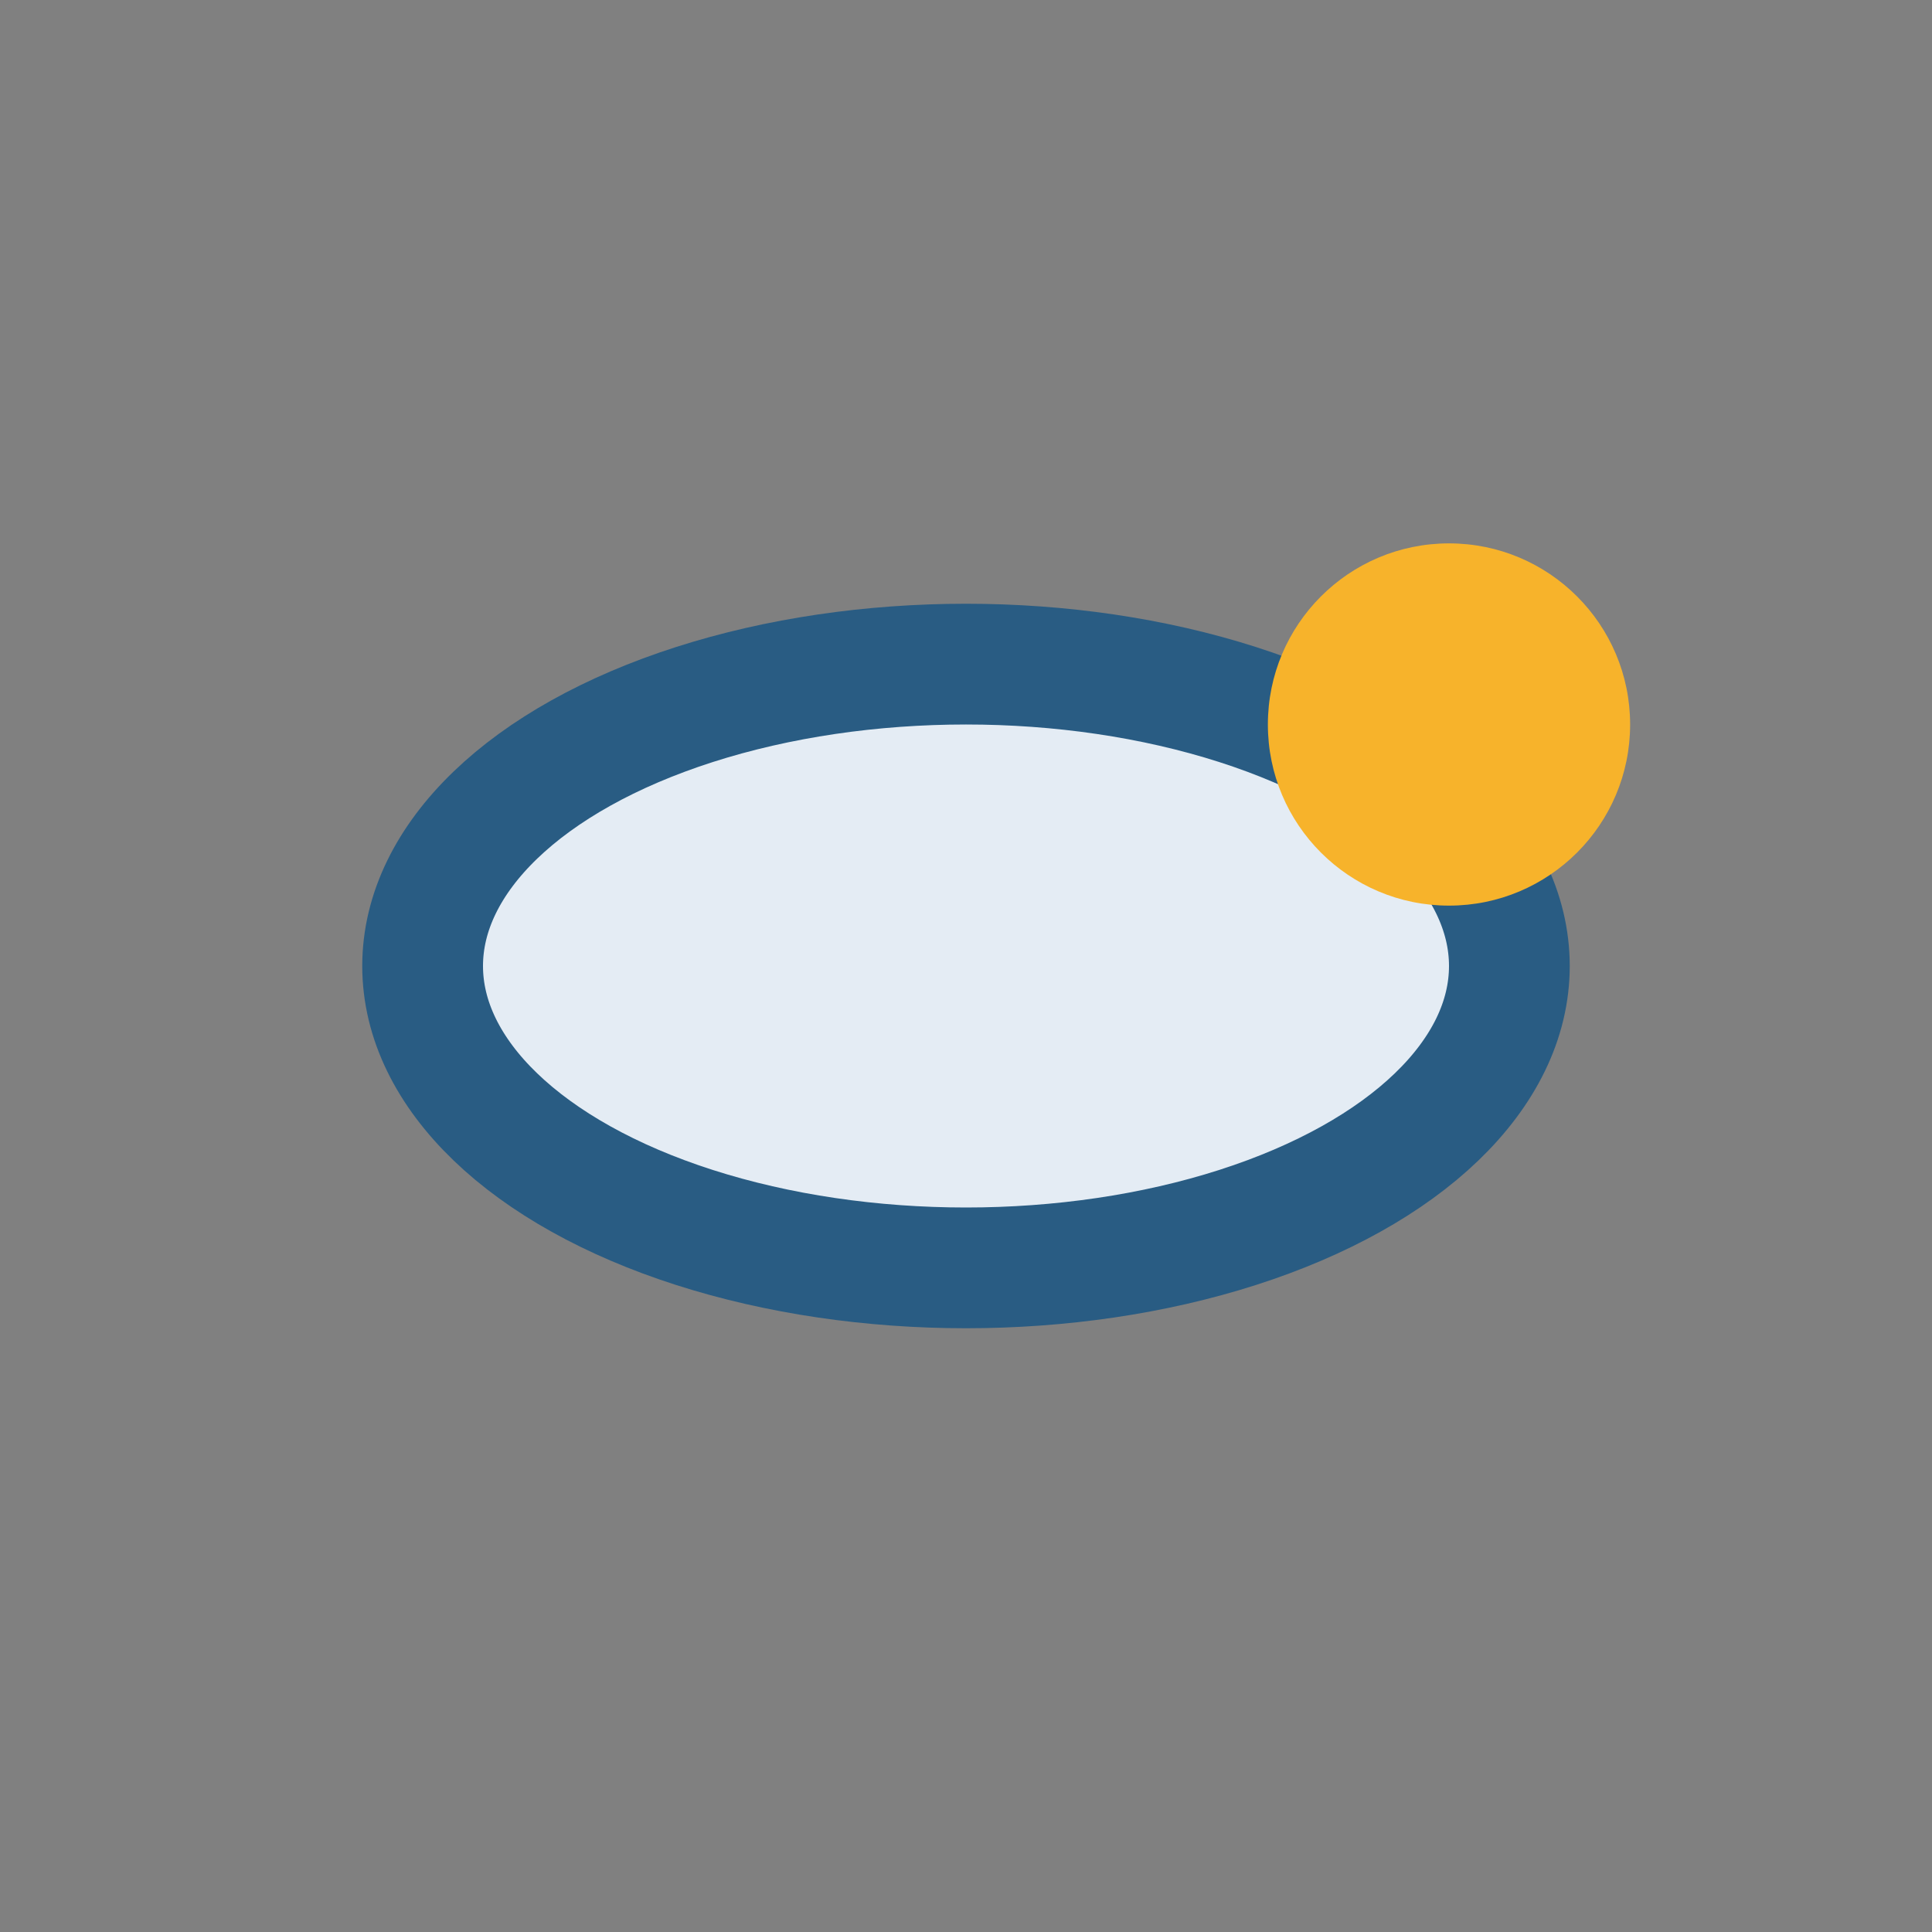 <?xml version="1.0" encoding="UTF-8"?>
<svg xmlns="http://www.w3.org/2000/svg" viewBox="0 0 32 32" width="32" height="32"><rect x="0" y="0" width="32" height="32" fill="#808080" stroke="none"/><ellipse cx="16" cy="16" rx="9" ry="5" fill="#E4ECF4" stroke="#295C83" stroke-width="2"/><circle cx="24" cy="12" r="3" fill="#F7B32B"/></svg>